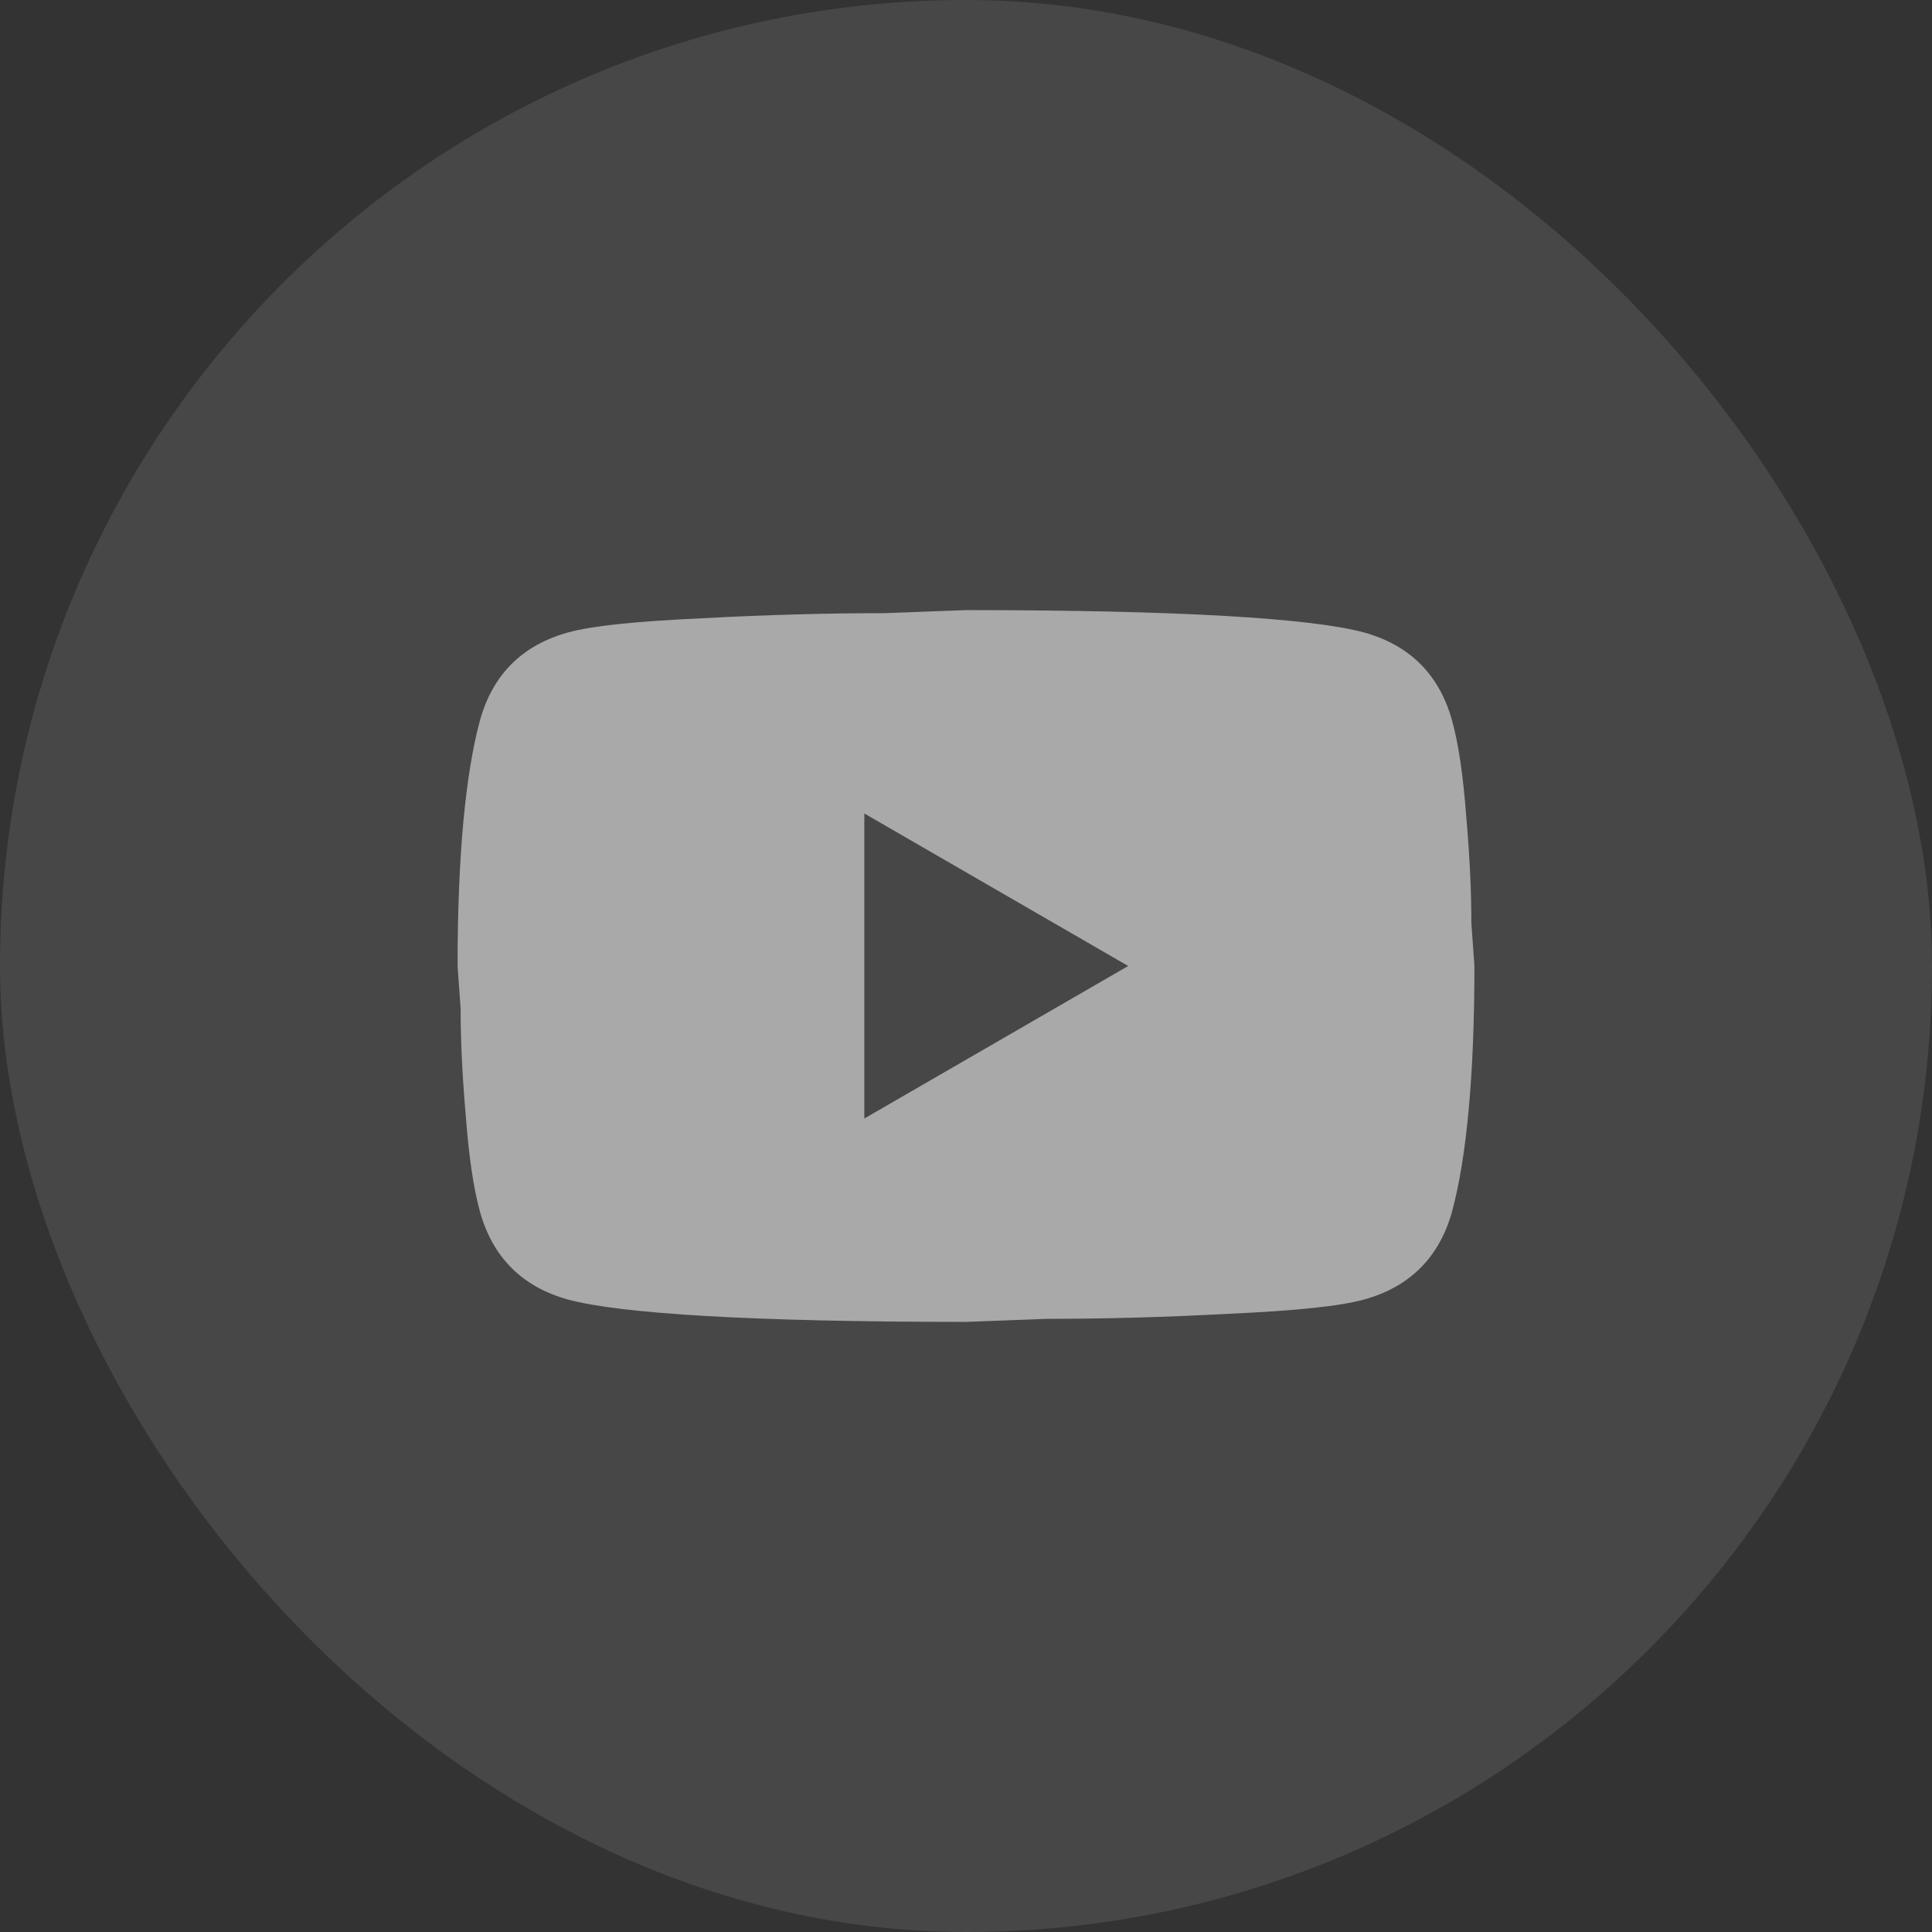 <svg width="38" height="38" viewBox="0 0 38 38" fill="none" xmlns="http://www.w3.org/2000/svg">
<rect x="0" y="0" width="38" height="38" fill="#333333" stroke="none"/>
<rect width="38" height="38" rx="19" fill="white" fill-opacity="0.1"/>
<path d="M17 22L22.19 19L17 16V22ZM28.56 14.17C28.69 14.64 28.78 15.27 28.84 16.07C28.91 16.87 28.94 17.56 28.94 18.16L29 19C29 21.19 28.84 22.8 28.56 23.83C28.31 24.73 27.73 25.31 26.83 25.56C26.36 25.69 25.5 25.78 24.18 25.84C22.88 25.91 21.69 25.94 20.59 25.94L19 26C14.81 26 12.2 25.84 11.17 25.56C10.27 25.31 9.69 24.73 9.44 23.83C9.31 23.36 9.22 22.73 9.16 21.93C9.09 21.13 9.06 20.44 9.06 19.84L9 19C9 16.81 9.16 15.2 9.44 14.17C9.69 13.27 10.27 12.69 11.17 12.44C11.64 12.31 12.5 12.22 13.82 12.16C15.12 12.09 16.31 12.06 17.41 12.06L19 12C23.19 12 25.8 12.16 26.83 12.44C27.73 12.69 28.31 13.27 28.56 14.17Z" fill="#A9A9A9"/>
</svg>
